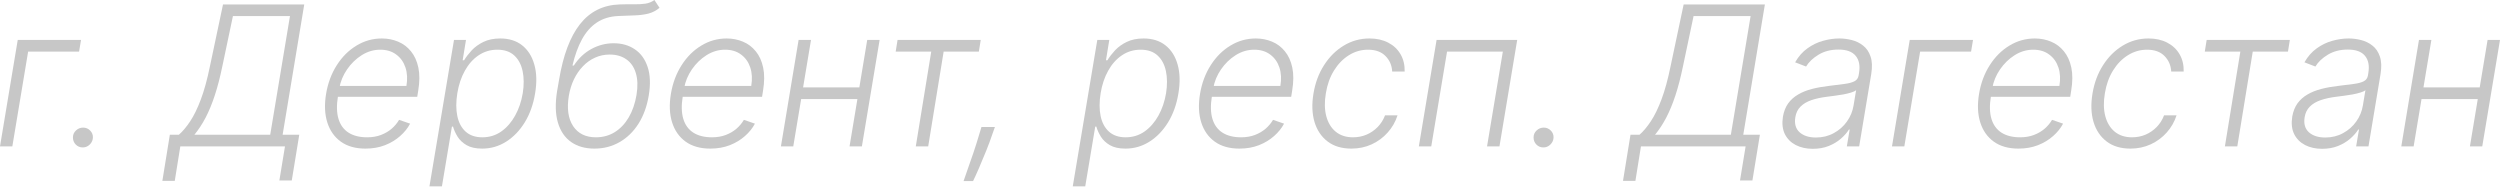 <?xml version="1.0" encoding="UTF-8"?> <svg xmlns="http://www.w3.org/2000/svg" width="978" height="73" viewBox="0 0 978 73" fill="none"> <path d="M31.698 15.618L30.938 20.174H11.009L4.826 57.267H0L6.941 15.618H31.698Z" fill="#C7C7C7"></path> <path d="M32.355 57.674C31.27 57.674 30.358 57.294 29.616 56.535C28.893 55.776 28.532 54.854 28.532 53.769C28.532 52.685 28.93 51.772 29.725 51.031C30.52 50.289 31.451 49.919 32.518 49.919C33.584 49.919 34.497 50.298 35.256 51.058C36.016 51.817 36.377 52.721 36.341 53.769C36.323 54.492 36.124 55.152 35.744 55.749C35.383 56.327 34.904 56.797 34.307 57.158C33.729 57.502 33.078 57.674 32.355 57.674Z" fill="#C7C7C7"></path> <path d="M63.517 70.743L66.445 52.712H69.97C71.489 51.374 72.971 49.611 74.417 47.424C75.882 45.219 77.264 42.381 78.566 38.91C79.885 35.421 81.079 31.065 82.145 25.841L87.243 1.735H119.022L110.562 52.712H117.069L114.141 70.608H109.287L111.484 57.267H70.54L68.371 70.743H63.517ZM76.044 52.712H105.708L113.436 6.291H91.12L86.999 25.841C86.113 30.143 85.128 33.948 84.043 37.256C82.959 40.564 81.756 43.483 80.437 46.014C79.117 48.527 77.653 50.759 76.044 52.712Z" fill="#C7C7C7"></path> <path d="M142.971 58.135C139.084 58.135 135.876 57.231 133.345 55.423C130.814 53.597 129.043 51.076 128.031 47.858C127.018 44.622 126.865 40.898 127.57 36.687C128.275 32.493 129.666 28.769 131.745 25.515C133.824 22.243 136.391 19.686 139.446 17.842C142.501 15.98 145.818 15.049 149.397 15.049C151.657 15.049 153.772 15.465 155.742 16.296C157.712 17.11 159.385 18.366 160.758 20.065C162.15 21.746 163.117 23.87 163.66 26.437C164.202 28.986 164.184 32.005 163.605 35.494L163.226 37.88H130.688L131.366 33.623H158.996C159.448 30.947 159.321 28.543 158.616 26.41C157.911 24.277 156.709 22.587 155.01 21.34C153.329 20.074 151.241 19.442 148.746 19.442C146.198 19.442 143.784 20.155 141.507 21.584C139.247 23.012 137.331 24.873 135.758 27.169C134.204 29.447 133.2 31.878 132.749 34.463L132.206 37.663C131.628 41.188 131.7 44.143 132.423 46.529C133.146 48.898 134.457 50.687 136.355 51.898C138.253 53.109 140.684 53.715 143.649 53.715C145.637 53.715 147.436 53.408 149.045 52.793C150.654 52.178 152.054 51.356 153.248 50.325C154.441 49.277 155.399 48.129 156.122 46.882L160.433 48.373C159.511 50.127 158.21 51.745 156.528 53.227C154.865 54.709 152.886 55.902 150.59 56.806C148.313 57.692 145.773 58.135 142.971 58.135Z" fill="#C7C7C7"></path> <path d="M168.005 72.885L177.604 15.618H182.295L180.993 23.563H181.562C182.322 22.316 183.307 21.032 184.518 19.713C185.747 18.393 187.275 17.29 189.1 16.405C190.944 15.501 193.15 15.049 195.716 15.049C199.151 15.049 201.998 15.944 204.258 17.733C206.535 19.523 208.126 22.035 209.03 25.271C209.952 28.507 210.051 32.267 209.328 36.551C208.623 40.853 207.277 44.622 205.288 47.858C203.3 51.094 200.868 53.615 197.994 55.423C195.138 57.231 192.011 58.135 188.612 58.135C186.1 58.135 184.066 57.683 182.511 56.779C180.975 55.875 179.8 54.763 178.987 53.444C178.173 52.106 177.586 50.805 177.224 49.539H176.79L172.886 72.885H168.005ZM178.905 36.47C178.363 39.832 178.363 42.815 178.905 45.418C179.447 48.003 180.541 50.036 182.186 51.519C183.831 52.983 186 53.715 188.694 53.715C191.459 53.715 193.927 52.956 196.096 51.437C198.265 49.901 200.073 47.831 201.519 45.228C202.965 42.625 203.959 39.706 204.502 36.47C205.008 33.27 204.99 30.387 204.448 27.82C203.905 25.253 202.821 23.22 201.194 21.719C199.567 20.201 197.352 19.442 194.551 19.442C191.839 19.442 189.399 20.174 187.229 21.638C185.078 23.084 183.289 25.09 181.861 27.657C180.433 30.206 179.447 33.144 178.905 36.47Z" fill="#C7C7C7"></path> <path d="M256 0L258.007 3.064C256.687 4.167 255.205 4.926 253.56 5.342C251.915 5.739 250.116 5.965 248.164 6.02C246.212 6.074 244.115 6.155 241.873 6.264C238.637 6.408 235.854 7.249 233.522 8.785C231.19 10.322 229.247 12.509 227.692 15.347C226.137 18.167 224.89 21.593 223.95 25.624H224.492C226.354 22.786 228.65 20.625 231.38 19.143C234.127 17.661 237.019 16.92 240.056 16.92C243.256 16.92 246.013 17.706 248.326 19.279C250.658 20.833 252.33 23.129 253.343 26.166C254.373 29.185 254.527 32.891 253.804 37.283C253.099 41.549 251.761 45.246 249.791 48.373C247.82 51.483 245.353 53.887 242.388 55.586C239.442 57.285 236.152 58.135 232.518 58.135C228.921 58.135 225.893 57.276 223.435 55.559C220.976 53.842 219.25 51.311 218.256 47.967C217.262 44.622 217.153 40.528 217.931 35.683L218.69 31.318C220.299 21.611 223.046 14.308 226.933 9.409C230.819 4.51 235.971 1.952 242.388 1.735C244.467 1.663 246.338 1.645 248.001 1.681C249.682 1.699 251.174 1.618 252.475 1.437C253.795 1.238 254.97 0.759 256 0ZM233.115 53.715C235.863 53.715 238.33 53.037 240.517 51.681C242.705 50.307 244.521 48.382 245.967 45.906C247.432 43.411 248.444 40.483 249.004 37.12C249.547 33.776 249.456 30.929 248.733 28.579C248.028 26.229 246.79 24.44 245.018 23.21C243.265 21.963 241.096 21.34 238.511 21.34C236.45 21.34 234.534 21.746 232.762 22.56C230.991 23.355 229.409 24.485 228.017 25.949C226.625 27.395 225.459 29.095 224.519 31.047C223.598 32.981 222.938 35.096 222.54 37.392C221.709 42.399 222.26 46.376 224.194 49.322C226.146 52.251 229.12 53.715 233.115 53.715Z" fill="#C7C7C7"></path> <path d="M277.862 58.135C273.975 58.135 270.766 57.231 268.236 55.423C265.705 53.597 263.933 51.076 262.921 47.858C261.909 44.622 261.755 40.898 262.46 36.687C263.165 32.493 264.557 28.769 266.636 25.515C268.715 22.243 271.282 19.686 274.337 17.842C277.392 15.98 280.709 15.049 284.288 15.049C286.547 15.049 288.662 15.465 290.633 16.296C292.603 17.11 294.275 18.366 295.649 20.065C297.041 21.746 298.008 23.87 298.55 26.437C299.093 28.986 299.075 32.005 298.496 35.494L298.117 37.88H265.578L266.256 33.623H293.887C294.339 30.947 294.212 28.543 293.507 26.41C292.802 24.277 291.6 22.587 289.901 21.34C288.22 20.074 286.132 19.442 283.637 19.442C281.088 19.442 278.675 20.155 276.397 21.584C274.138 23.012 272.222 24.873 270.649 27.169C269.094 29.447 268.091 31.878 267.639 34.463L267.097 37.663C266.518 41.188 266.591 44.143 267.314 46.529C268.037 48.898 269.347 50.687 271.245 51.898C273.144 53.109 275.575 53.715 278.539 53.715C280.528 53.715 282.327 53.408 283.935 52.793C285.544 52.178 286.945 51.356 288.138 50.325C289.331 49.277 290.289 48.129 291.012 46.882L295.324 48.373C294.402 50.127 293.1 51.745 291.419 53.227C289.756 54.709 287.777 55.902 285.481 56.806C283.203 57.692 280.663 58.135 277.862 58.135Z" fill="#C7C7C7"></path> <path d="M337.413 34.192L336.681 38.747H312.169L312.928 34.192H337.413ZM317.267 15.618L310.325 57.267H305.499L312.413 15.618H317.267ZM344.11 15.618L337.169 57.267H332.343L339.257 15.618H344.11Z" fill="#C7C7C7"></path> <path d="M350.394 20.174L351.126 15.618H383.665L382.932 20.174H369.158L363.111 57.267H358.258L364.304 20.174H350.394Z" fill="#C7C7C7"></path> <path d="M389.21 49.675L388.179 52.576C387.528 54.528 386.733 56.67 385.793 59.002C384.853 61.352 383.922 63.585 383 65.7C382.078 67.833 381.301 69.541 380.668 70.825H376.954C377.369 69.595 377.912 68.032 378.58 66.134C379.267 64.236 379.999 62.139 380.777 59.843C381.554 57.547 382.304 55.17 383.027 52.712L383.949 49.675H389.21Z" fill="#C7C7C7"></path> <path d="M419.667 72.885L429.265 15.618H433.956L432.655 23.563H433.224C433.983 22.316 434.968 21.032 436.18 19.713C437.409 18.393 438.936 17.29 440.762 16.405C442.606 15.501 444.811 15.049 447.378 15.049C450.813 15.049 453.66 15.944 455.919 17.733C458.197 19.523 459.788 22.035 460.692 25.271C461.614 28.507 461.713 32.267 460.99 36.551C460.285 40.853 458.938 44.622 456.95 47.858C454.961 51.094 452.53 53.615 449.656 55.423C446.8 57.231 443.672 58.135 440.274 58.135C437.761 58.135 435.728 57.683 434.173 56.779C432.637 55.875 431.462 54.763 430.648 53.444C429.835 52.106 429.247 50.805 428.886 49.539H428.452L424.547 72.885H419.667ZM430.567 36.47C430.024 39.832 430.024 42.815 430.567 45.418C431.109 48.003 432.203 50.036 433.848 51.519C435.493 52.983 437.662 53.715 440.355 53.715C443.121 53.715 445.589 52.956 447.758 51.437C449.927 49.901 451.735 47.831 453.181 45.228C454.627 42.625 455.621 39.706 456.163 36.47C456.67 33.27 456.651 30.387 456.109 27.82C455.567 25.253 454.482 23.22 452.855 21.719C451.228 20.201 449.014 19.442 446.212 19.442C443.501 19.442 441.06 20.174 438.891 21.638C436.74 23.084 434.95 25.09 433.522 27.657C432.094 30.206 431.109 33.144 430.567 36.47Z" fill="#C7C7C7"></path> <path d="M484.858 58.135C480.971 58.135 477.763 57.231 475.232 55.423C472.701 53.597 470.93 51.076 469.918 47.858C468.905 44.622 468.752 40.898 469.457 36.687C470.162 32.493 471.553 28.769 473.632 25.515C475.711 22.243 478.278 19.686 481.333 17.842C484.388 15.98 487.705 15.049 491.284 15.049C493.544 15.049 495.659 15.465 497.629 16.296C499.599 17.11 501.272 18.366 502.645 20.065C504.037 21.746 505.004 23.87 505.547 26.437C506.089 28.986 506.071 32.005 505.492 35.494L505.113 37.88H472.575L473.253 33.623H500.883C501.335 30.947 501.208 28.543 500.503 26.41C499.798 24.277 498.596 22.587 496.897 21.34C495.216 20.074 493.128 19.442 490.633 19.442C488.085 19.442 485.671 20.155 483.394 21.584C481.134 23.012 479.218 24.873 477.645 27.169C476.091 29.447 475.087 31.878 474.636 34.463L474.093 37.663C473.515 41.188 473.587 44.143 474.31 46.529C475.033 48.898 476.344 50.687 478.242 51.898C480.14 53.109 482.571 53.715 485.536 53.715C487.524 53.715 489.323 53.408 490.932 52.793C492.541 52.178 493.941 51.356 495.135 50.325C496.328 49.277 497.286 48.129 498.009 46.882L502.32 48.373C501.398 50.127 500.097 51.745 498.415 53.227C496.752 54.709 494.773 55.902 492.477 56.806C490.2 57.692 487.66 58.135 484.858 58.135Z" fill="#C7C7C7"></path> <path d="M528.655 58.135C524.896 58.135 521.795 57.204 519.355 55.342C516.915 53.48 515.206 50.931 514.23 47.695C513.272 44.442 513.137 40.754 513.824 36.632C514.51 32.439 515.893 28.724 517.972 25.488C520.051 22.234 522.618 19.686 525.673 17.842C528.746 15.98 532.099 15.049 535.733 15.049C538.534 15.049 540.975 15.591 543.054 16.676C545.132 17.742 546.741 19.252 547.88 21.204C549.019 23.138 549.561 25.398 549.507 27.983H544.626C544.5 25.578 543.623 23.554 541.996 21.909C540.387 20.264 538.11 19.442 535.163 19.442C532.47 19.442 529.975 20.165 527.679 21.611C525.384 23.039 523.44 25.036 521.85 27.603C520.277 30.152 519.219 33.108 518.677 36.47C518.099 39.85 518.153 42.842 518.84 45.445C519.527 48.03 520.756 50.054 522.527 51.519C524.317 52.983 526.577 53.715 529.306 53.715C531.168 53.715 532.922 53.371 534.567 52.685C536.212 51.98 537.667 50.985 538.932 49.702C540.197 48.4 541.165 46.873 541.833 45.12H546.714C545.901 47.65 544.617 49.892 542.864 51.844C541.128 53.796 539.05 55.333 536.627 56.453C534.205 57.574 531.548 58.135 528.655 58.135Z" fill="#C7C7C7"></path> <path d="M555.052 57.267L561.993 15.618H593.528L586.587 57.267H581.733L587.916 20.174H566.088L559.906 57.267H555.052Z" fill="#C7C7C7"></path> <path d="M603.757 57.674C602.673 57.674 601.76 57.294 601.019 56.535C600.296 55.776 599.934 54.854 599.934 53.769C599.934 52.685 600.332 51.772 601.127 51.031C601.923 50.289 602.854 49.919 603.92 49.919C604.987 49.919 605.899 50.298 606.659 51.058C607.418 51.817 607.779 52.721 607.743 53.769C607.725 54.492 607.526 55.152 607.147 55.749C606.785 56.327 606.306 56.797 605.71 57.158C605.131 57.502 604.48 57.674 603.757 57.674Z" fill="#C7C7C7"></path> <path d="M634.919 70.743L637.848 52.712H641.373C642.891 51.374 644.374 49.611 645.82 47.424C647.284 45.219 648.667 42.381 649.968 38.91C651.288 35.421 652.481 31.065 653.547 25.841L658.645 1.735H690.424L681.964 52.712H688.472L685.543 70.608H680.69L682.886 57.267H641.942L639.773 70.743H634.919ZM647.447 52.712H677.111L684.838 6.291H662.523L658.401 25.841C657.515 30.143 656.53 33.948 655.446 37.256C654.361 40.564 653.159 43.483 651.839 46.014C650.52 48.527 649.055 50.759 647.447 52.712Z" fill="#C7C7C7"></path> <path d="M709.167 58.216C706.655 58.216 704.44 57.728 702.524 56.752C700.608 55.758 699.18 54.33 698.24 52.468C697.318 50.588 697.065 48.31 697.481 45.635C697.842 43.574 698.529 41.839 699.541 40.429C700.572 39.019 701.873 37.862 703.446 36.958C705.019 36.036 706.826 35.313 708.869 34.789C710.912 34.264 713.135 33.867 715.539 33.596C717.889 33.306 719.896 33.053 721.559 32.836C723.222 32.619 724.514 32.276 725.436 31.806C726.358 31.336 726.91 30.577 727.09 29.528L727.253 28.552C727.723 25.714 727.289 23.482 725.951 21.855C724.614 20.21 722.372 19.387 719.227 19.387C716.226 19.387 713.623 20.056 711.418 21.394C709.231 22.713 707.604 24.259 706.537 26.03L702.253 24.376C703.554 22.099 705.154 20.282 707.052 18.926C708.95 17.552 710.984 16.567 713.153 15.971C715.322 15.356 717.464 15.049 719.579 15.049C721.17 15.049 722.788 15.257 724.433 15.672C726.078 16.088 727.551 16.811 728.853 17.842C730.172 18.854 731.139 20.273 731.754 22.099C732.387 23.906 732.477 26.202 732.025 28.986L727.307 57.267H722.481L723.592 50.678H723.294C722.535 51.907 721.487 53.1 720.149 54.257C718.829 55.414 717.247 56.363 715.404 57.104C713.56 57.846 711.481 58.216 709.167 58.216ZM710.387 53.796C712.954 53.796 715.277 53.227 717.356 52.088C719.453 50.949 721.17 49.44 722.508 47.56C723.864 45.662 724.731 43.574 725.111 41.296L726.114 35.277C725.716 35.62 725.066 35.928 724.162 36.199C723.276 36.47 722.273 36.714 721.152 36.931C720.049 37.13 718.938 37.301 717.817 37.446C716.714 37.59 715.738 37.717 714.889 37.825C712.484 38.115 710.387 38.567 708.598 39.181C706.826 39.796 705.407 40.645 704.341 41.73C703.274 42.797 702.605 44.17 702.334 45.852C701.918 48.382 702.47 50.344 703.988 51.736C705.525 53.109 707.658 53.796 710.387 53.796Z" fill="#C7C7C7"></path> <path d="M771.844 15.618L771.084 20.174H751.155L744.973 57.267H740.146L747.088 15.618H771.844Z" fill="#C7C7C7"></path> <path d="M789.611 58.135C785.724 58.135 782.516 57.231 779.985 55.423C777.454 53.597 775.683 51.076 774.67 47.858C773.658 44.622 773.505 40.898 774.21 36.687C774.914 32.493 776.306 28.769 778.385 25.515C780.464 22.243 783.031 19.686 786.086 17.842C789.141 15.98 792.458 15.049 796.037 15.049C798.297 15.049 800.412 15.465 802.382 16.296C804.352 17.11 806.024 18.366 807.398 20.065C808.79 21.746 809.757 23.87 810.3 26.437C810.842 28.986 810.824 32.005 810.245 35.494L809.866 37.88H777.328L778.006 33.623H805.636C806.088 30.947 805.961 28.543 805.256 26.41C804.551 24.277 803.349 22.587 801.65 21.34C799.969 20.074 797.881 19.442 795.386 19.442C792.838 19.442 790.424 20.155 788.147 21.584C785.887 23.012 783.971 24.873 782.398 27.169C780.844 29.447 779.84 31.878 779.388 34.463L778.846 37.663C778.268 41.188 778.34 44.143 779.063 46.529C779.786 48.898 781.097 50.687 782.995 51.898C784.893 53.109 787.324 53.715 790.289 53.715C792.277 53.715 794.076 53.408 795.685 52.793C797.293 52.178 798.694 51.356 799.887 50.325C801.081 49.277 802.039 48.129 802.762 46.882L807.073 48.373C806.151 50.127 804.849 51.745 803.168 53.227C801.505 54.709 799.526 55.902 797.23 56.806C794.952 57.692 792.413 58.135 789.611 58.135Z" fill="#C7C7C7"></path> <path d="M833.408 58.135C829.649 58.135 826.548 57.204 824.108 55.342C821.668 53.48 819.959 50.931 818.983 47.695C818.025 44.442 817.89 40.754 818.577 36.632C819.263 32.439 820.646 28.724 822.725 25.488C824.804 22.234 827.371 19.686 830.426 17.842C833.499 15.98 836.852 15.049 840.485 15.049C843.287 15.049 845.728 15.591 847.807 16.676C849.885 17.742 851.494 19.252 852.633 21.204C853.772 23.138 854.314 25.398 854.26 27.983H849.379C849.253 25.578 848.376 23.554 846.749 21.909C845.14 20.264 842.863 19.442 839.916 19.442C837.223 19.442 834.728 20.165 832.432 21.611C830.137 23.039 828.193 25.036 826.603 27.603C825.03 30.152 823.972 33.108 823.43 36.47C822.852 39.85 822.906 42.842 823.593 45.445C824.28 48.03 825.509 50.054 827.28 51.519C829.07 52.983 831.33 53.715 834.059 53.715C835.921 53.715 837.675 53.371 839.319 52.685C840.964 51.98 842.42 50.985 843.685 49.702C844.95 48.4 845.918 46.873 846.586 45.12H851.467C850.654 47.65 849.37 49.892 847.617 51.844C845.881 53.796 843.803 55.333 841.38 56.453C838.958 57.574 836.301 58.135 833.408 58.135Z" fill="#C7C7C7"></path> <path d="M862.516 20.174L863.249 15.618H895.787L895.055 20.174H881.28L875.233 57.267H870.38L876.427 20.174H862.516Z" fill="#C7C7C7"></path> <path d="M908.409 58.216C905.896 58.216 903.682 57.728 901.766 56.752C899.849 55.758 898.421 54.33 897.481 52.468C896.559 50.588 896.306 48.31 896.722 45.635C897.084 43.574 897.771 41.839 898.783 40.429C899.813 39.019 901.115 37.862 902.687 36.958C904.26 36.036 906.068 35.313 908.11 34.789C910.153 34.264 912.377 33.867 914.781 33.596C917.131 33.306 919.137 33.053 920.8 32.836C922.463 32.619 923.756 32.276 924.678 31.806C925.6 31.336 926.151 30.577 926.332 29.528L926.494 28.552C926.964 25.714 926.531 23.482 925.193 21.855C923.855 20.21 921.614 19.387 918.468 19.387C915.468 19.387 912.865 20.056 910.659 21.394C908.472 22.713 906.845 24.259 905.779 26.03L901.494 24.376C902.796 22.099 904.396 20.282 906.294 18.926C908.192 17.552 910.225 16.567 912.395 15.971C914.564 15.356 916.706 15.049 918.821 15.049C920.412 15.049 922.03 15.257 923.674 15.672C925.319 16.088 926.793 16.811 928.094 17.842C929.414 18.854 930.381 20.273 930.996 22.099C931.628 23.906 931.719 26.202 931.267 28.986L926.549 57.267H921.722L922.834 50.678H922.536C921.776 51.907 920.728 53.1 919.39 54.257C918.071 55.414 916.489 56.363 914.645 57.104C912.801 57.846 910.723 58.216 908.409 58.216ZM909.629 53.796C912.196 53.796 914.519 53.227 916.597 52.088C918.694 50.949 920.412 49.44 921.749 47.56C923.105 45.662 923.973 43.574 924.352 41.296L925.356 35.277C924.958 35.62 924.307 35.928 923.403 36.199C922.518 36.47 921.514 36.714 920.394 36.931C919.291 37.13 918.179 37.301 917.058 37.446C915.956 37.59 914.98 37.717 914.13 37.825C911.726 38.115 909.629 38.567 907.839 39.181C906.068 39.796 904.649 40.645 903.582 41.73C902.516 42.797 901.847 44.17 901.576 45.852C901.16 48.382 901.711 50.344 903.23 51.736C904.766 53.109 906.899 53.796 909.629 53.796Z" fill="#C7C7C7"></path> <path d="M971.302 34.192L970.57 38.747H946.058L946.817 34.192H971.302ZM951.156 15.618L944.214 57.267H939.388L946.302 15.618H951.156ZM977.999 15.618L971.058 57.267H966.232L973.146 15.618H977.999Z" fill="#C7C7C7"></path> </svg> 